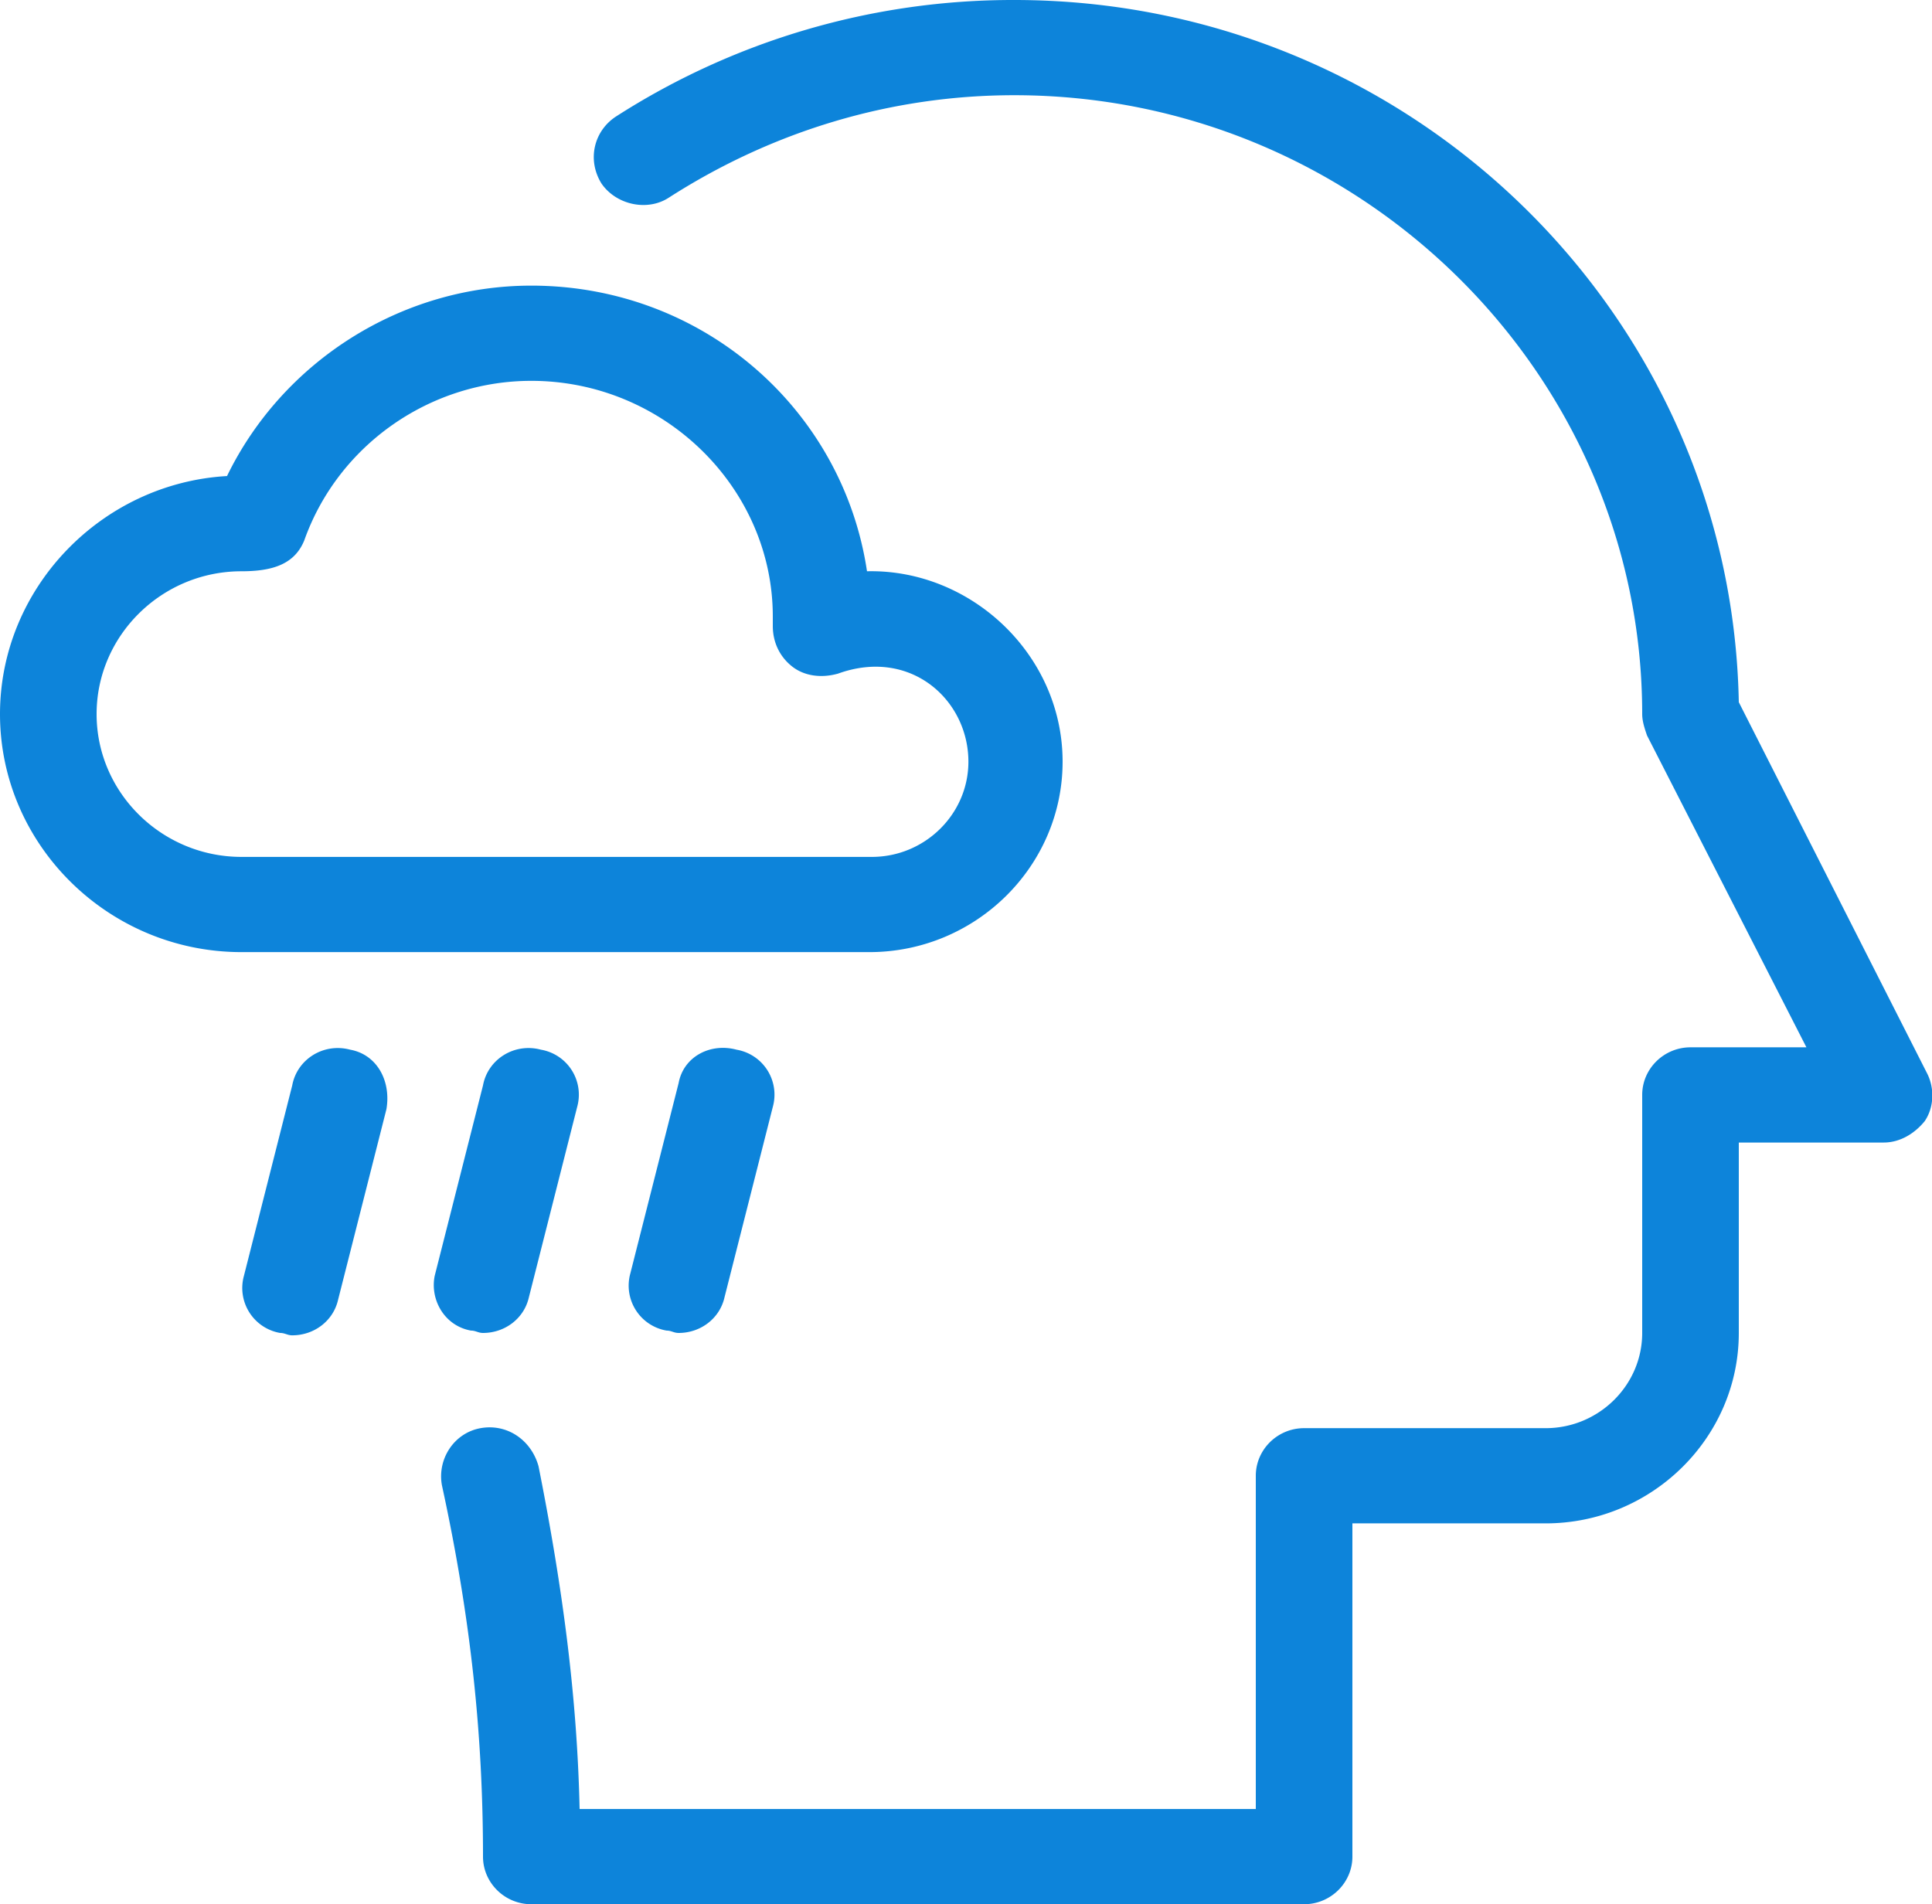 <?xml version="1.0" encoding="UTF-8"?> <svg xmlns="http://www.w3.org/2000/svg" width="70" height="69" fill="none"> <g clip-path="url(#clip0)" fill="#0D84DA"> <path d="M38.5 27.6c0-3.881-3.325-6.986-7.087-6.9-.875-5.865-5.95-10.35-12.163-10.35-4.725 0-9.012 2.76-11.025 6.9C3.675 17.51 0 21.304 0 25.875 0 30.62 3.938 34.5 8.75 34.5H31.5c3.85 0 7-3.105 7-6.9zm-35-1.725c0-2.846 2.362-5.175 5.25-5.175 1.137 0 1.925-.259 2.275-1.121 1.225-3.45 4.55-5.779 8.225-5.779 4.813 0 8.75 3.881 8.75 8.539v.345c0 .604.262 1.121.7 1.466.438.345 1.05.431 1.663.259 2.624-.949 4.724.949 4.724 3.191 0 1.898-1.575 3.45-3.5 3.45H8.75c-2.888 0-5.25-2.329-5.25-5.175zm9.188 12.161c-.962-.259-1.925.345-2.1 1.294l-1.75 6.9a1.653 1.653 0 0 0 1.313 2.07c.175 0 .262.086.437.086.788 0 1.488-.517 1.663-1.294l1.75-6.9c.175-1.035-.35-1.983-1.313-2.156zm4.375 10.178c.175 0 .262.086.437.086.788 0 1.488-.518 1.663-1.294l1.75-6.9a1.653 1.653 0 0 0-1.313-2.07c-.962-.259-1.925.345-2.1 1.294l-1.75 6.9c-.175.862.35 1.811 1.313 1.984zm7.525-8.97l-1.75 6.9a1.653 1.653 0 0 0 1.313 2.07c.175 0 .262.086.437.086.788 0 1.488-.517 1.663-1.294l1.75-6.9a1.653 1.653 0 0 0-1.313-2.07c-.962-.258-1.925.26-2.1 1.208z"></path> <path d="M69.825 38.899L63 25.444C62.737 11.385 51.1 0 36.75 0a26.602 26.602 0 0 0-14.438 4.226c-.787.518-1.05 1.553-.525 2.415.525.777 1.663 1.035 2.45.518C28 4.744 32.287 3.45 36.75 3.45c12.512 0 22.75 10.091 22.75 22.425 0 .259.087.517.175.776L65.45 37.95h-4.2c-.963 0-1.75.776-1.75 1.725V48.3c0 1.898-1.575 3.45-3.5 3.45h-8.75c-.963 0-1.75.776-1.75 1.725V65.55H21c-.088-4.054-.613-8.021-1.488-12.42-.262-.949-1.137-1.553-2.1-1.38-.962.172-1.575 1.121-1.4 2.07 1.05 4.83 1.488 9.056 1.488 13.455 0 .949.787 1.725 1.75 1.725h28c.962 0 1.75-.776 1.75-1.725V55.2h7c3.85 0 7-3.105 7-6.9v-6.9h5.25c.612 0 1.137-.345 1.487-.776.35-.518.35-1.208.088-1.725z"></path> </g> <defs> <clipPath id="clip0"> <path fill="#fff" d="M0 0h70v69H0z"></path> </clipPath> </defs> </svg> 